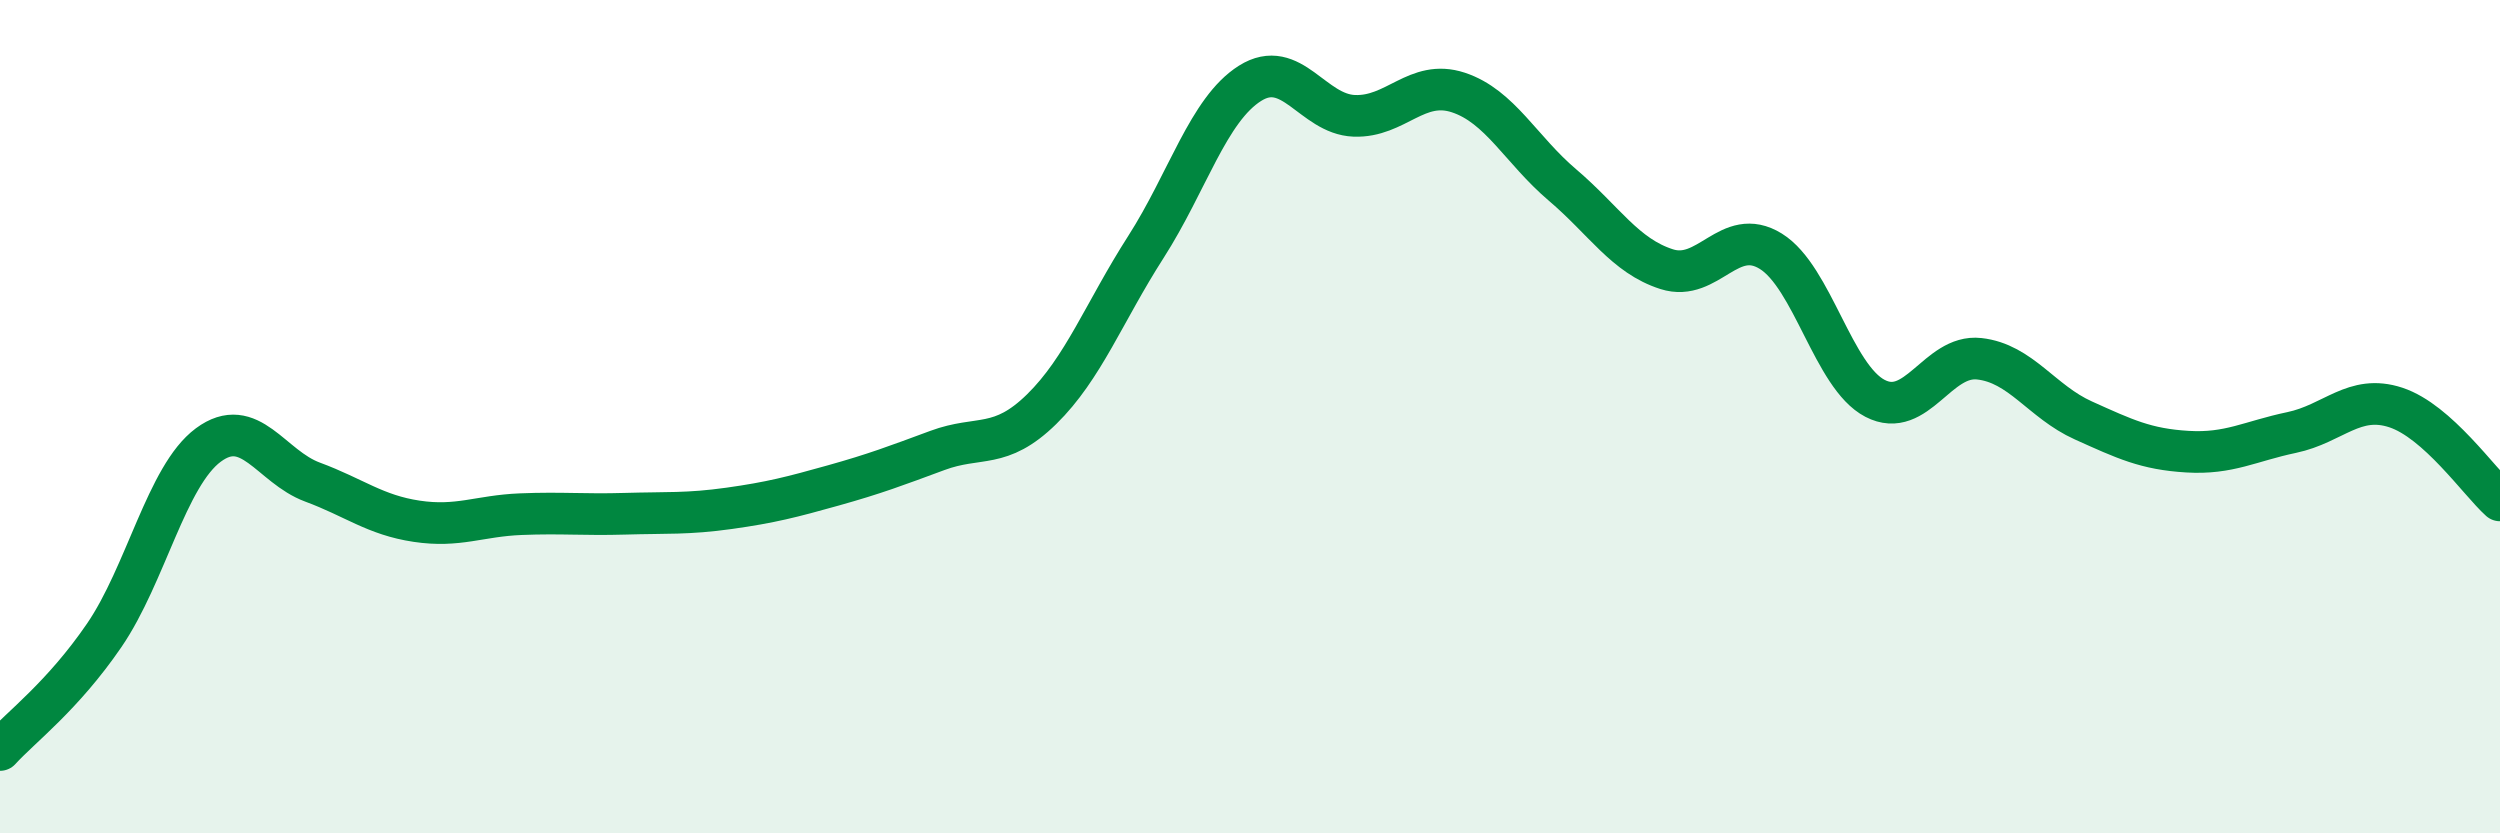 
    <svg width="60" height="20" viewBox="0 0 60 20" xmlns="http://www.w3.org/2000/svg">
      <path
        d="M 0,18 C 0.5,17.45 1.5,16.71 2.5,15.25 C 3.5,13.79 4,11.42 5,10.68 C 6,9.94 6.5,11.2 7.5,11.57 C 8.5,11.94 9,12.36 10,12.51 C 11,12.66 11.5,12.38 12.5,12.34 C 13.5,12.3 14,12.36 15,12.33 C 16,12.3 16.5,12.34 17.5,12.2 C 18.5,12.06 19,11.93 20,11.65 C 21,11.37 21.5,11.18 22.5,10.81 C 23.5,10.44 24,10.8 25,9.82 C 26,8.84 26.5,7.49 27.5,5.93 C 28.5,4.37 29,2.63 30,2 C 31,1.37 31.5,2.74 32.5,2.78 C 33.5,2.82 34,1.89 35,2.22 C 36,2.55 36.5,3.59 37.5,4.44 C 38.5,5.29 39,6.14 40,6.46 C 41,6.78 41.5,5.41 42.5,6.03 C 43.5,6.65 44,9.04 45,9.56 C 46,10.08 46.5,8.5 47.5,8.61 C 48.5,8.72 49,9.64 50,10.09 C 51,10.54 51.5,10.78 52.5,10.84 C 53.5,10.9 54,10.59 55,10.38 C 56,10.17 56.5,9.45 57.5,9.78 C 58.5,10.11 59.5,11.56 60,12.01L60 20L0 20Z"
        fill="#008740"
        opacity="0.1"
        stroke-linecap="round"
        stroke-linejoin="round"
      />
      <path
        d="M 0,18 C 0.5,17.45 1.5,16.71 2.5,15.25 C 3.5,13.79 4,11.42 5,10.68 C 6,9.94 6.5,11.2 7.5,11.57 C 8.5,11.94 9,12.36 10,12.51 C 11,12.66 11.5,12.38 12.5,12.34 C 13.5,12.3 14,12.36 15,12.33 C 16,12.3 16.5,12.34 17.5,12.2 C 18.5,12.06 19,11.93 20,11.65 C 21,11.37 21.5,11.18 22.5,10.81 C 23.5,10.44 24,10.8 25,9.82 C 26,8.84 26.5,7.49 27.5,5.93 C 28.5,4.37 29,2.63 30,2 C 31,1.37 31.5,2.74 32.5,2.78 C 33.5,2.82 34,1.89 35,2.22 C 36,2.55 36.5,3.59 37.5,4.44 C 38.5,5.29 39,6.14 40,6.46 C 41,6.78 41.5,5.41 42.5,6.03 C 43.5,6.65 44,9.04 45,9.56 C 46,10.08 46.5,8.5 47.5,8.61 C 48.5,8.72 49,9.64 50,10.09 C 51,10.54 51.5,10.78 52.5,10.84 C 53.5,10.9 54,10.59 55,10.38 C 56,10.17 56.5,9.45 57.5,9.78 C 58.5,10.11 59.5,11.56 60,12.01"
        stroke="#008740"
        stroke-width="1"
        fill="none"
        stroke-linecap="round"
        stroke-linejoin="round"
      />
    </svg>
  